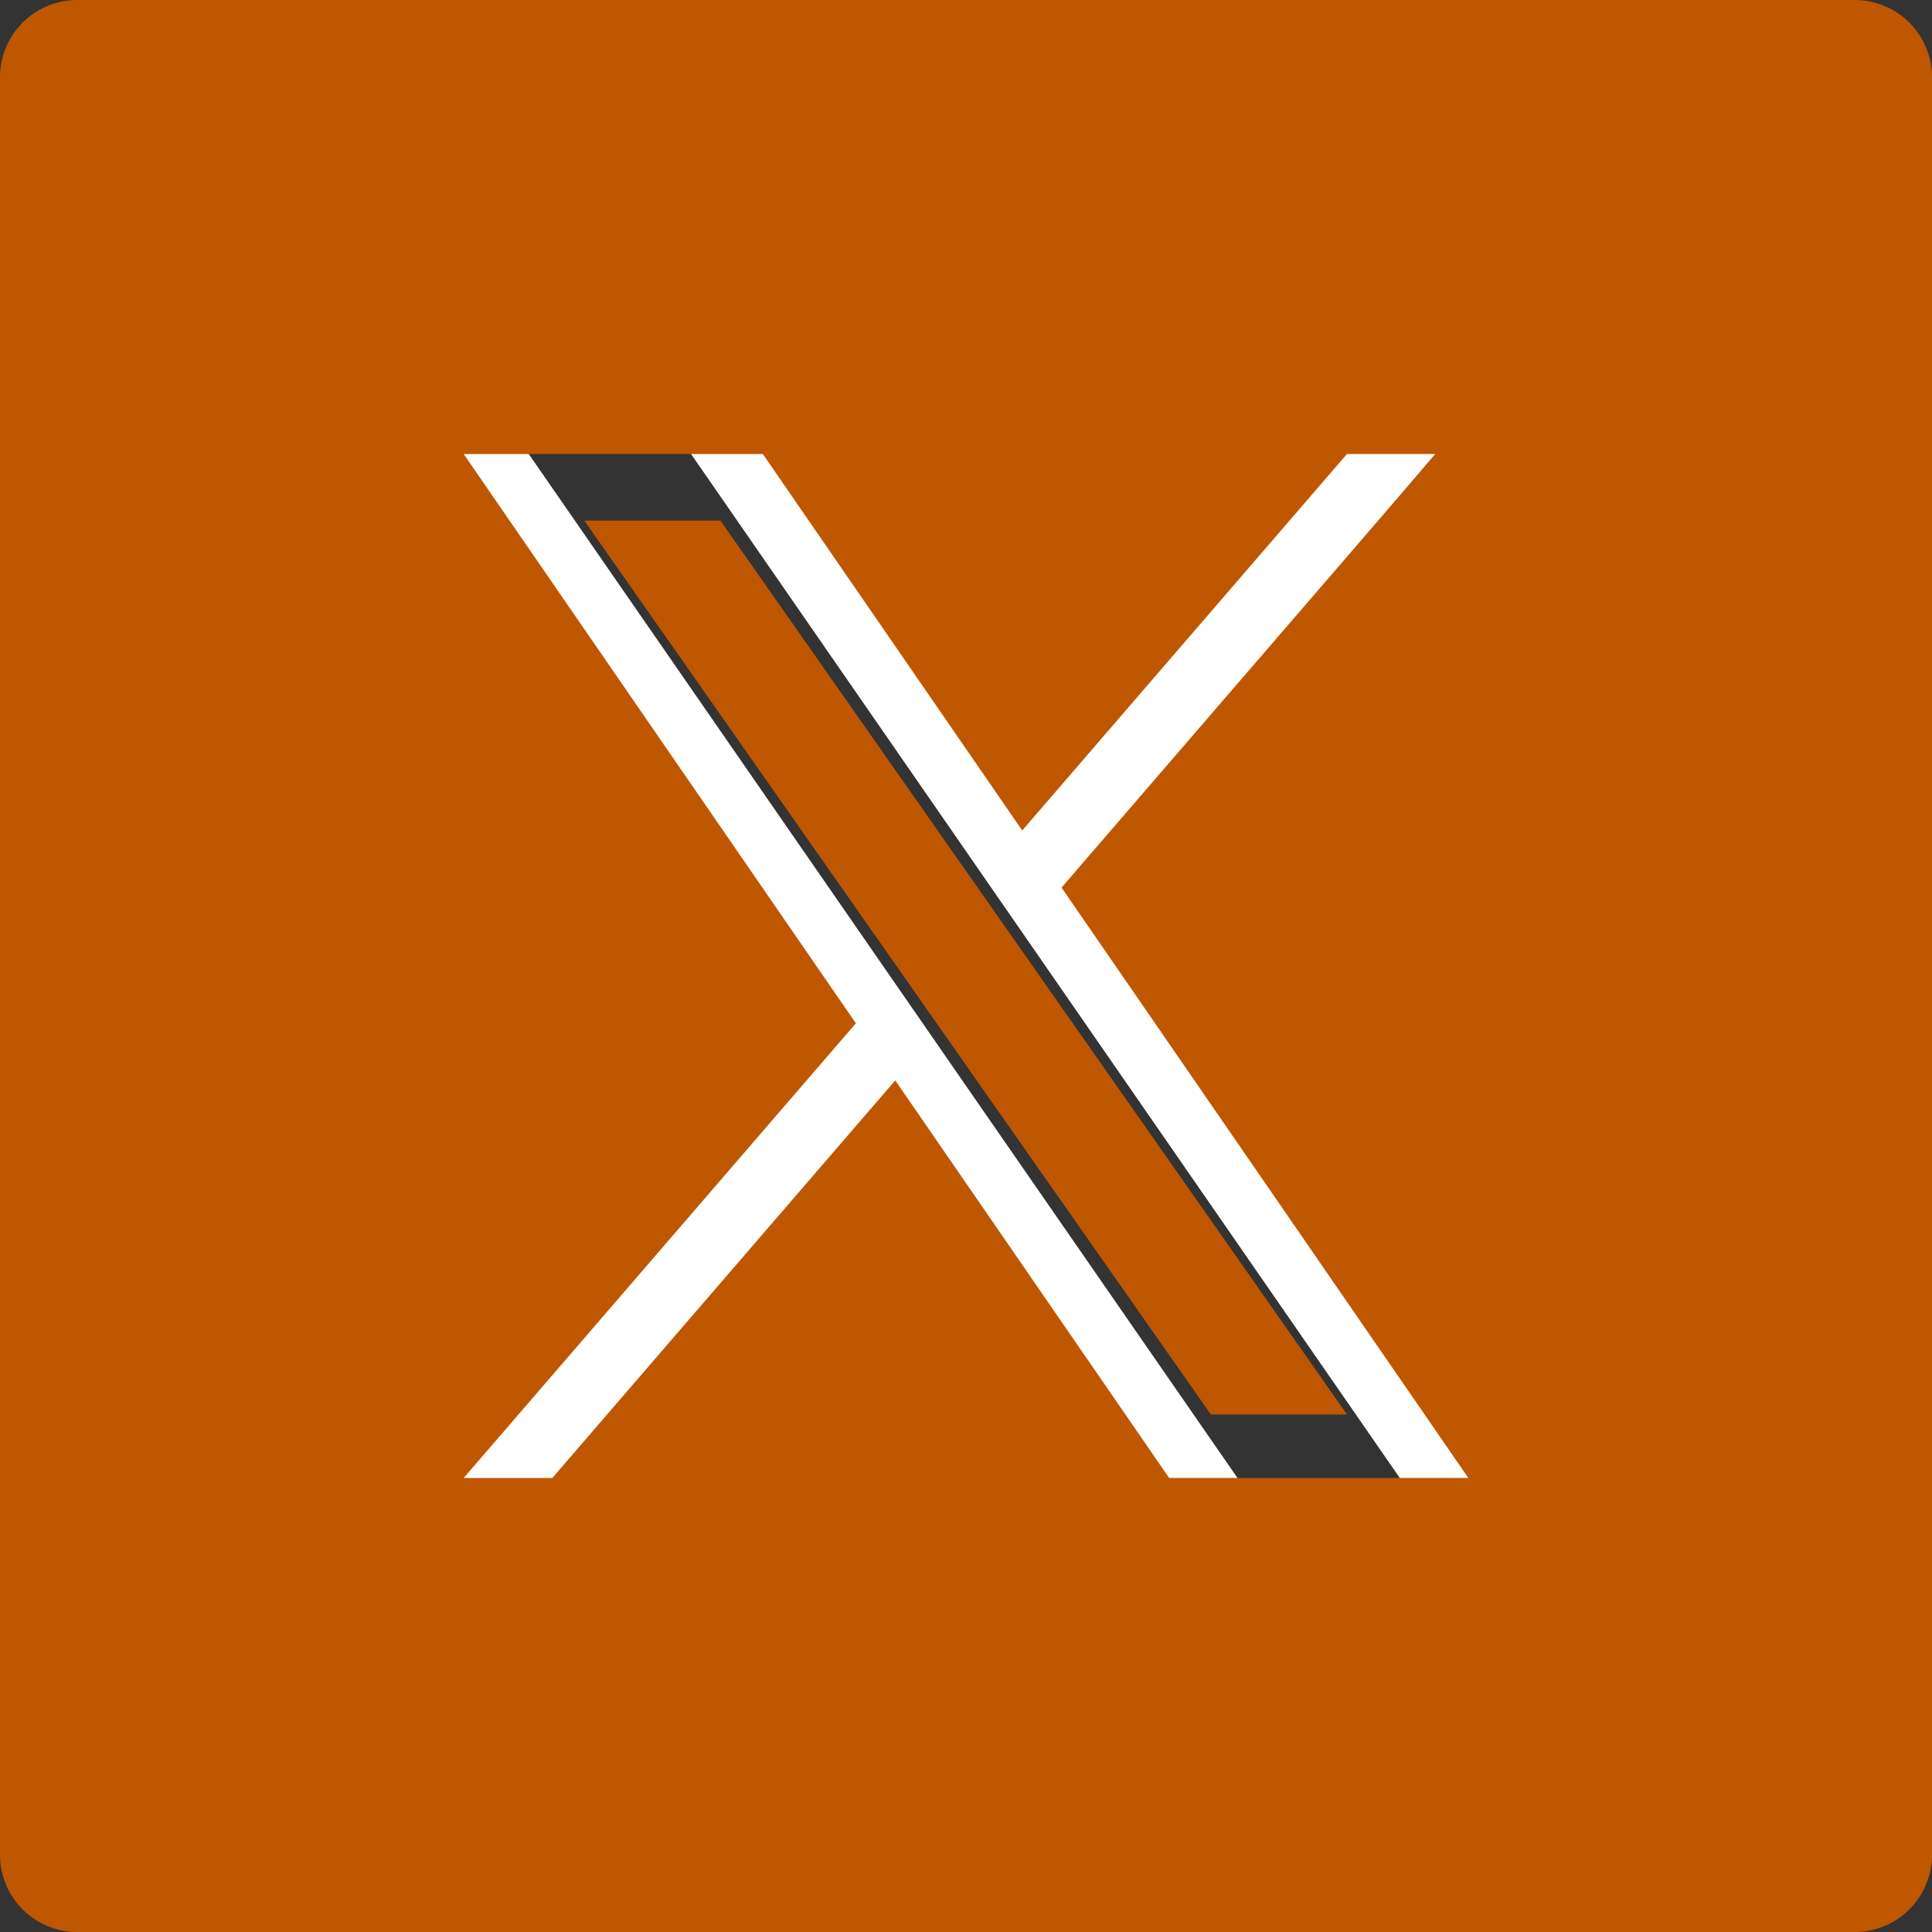 <?xml version="1.0" encoding="UTF-8"?> <svg xmlns="http://www.w3.org/2000/svg" xmlns:xlink="http://www.w3.org/1999/xlink" width="100" height="100" viewBox="0 0 100 100"><rect x="0" y="0" width="100" height="100" fill="#333333" stroke="none"/><defs><style> .cls-1 { clip-path: url(#clip-social-twitter-X-orange); } .cls-2 { fill: #fff; } .cls-3 { fill: #bf5700; } </style><clipPath id="clip-social-twitter-X-orange"><rect width="100" height="100"></rect></clipPath></defs><g id="social-twitter-X-orange" class="cls-1"><path id="logo" class="cls-2" d="M36.9,27.1,59.979,0H54.51L34.469,23.53,18.462,0H0L24.205,35.582,0,64H5.47L26.634,39.151,43.538,64H62L36.9,27.1Zm-7.492,8.8-2.453-3.543L7.441,4.159h8.4L31.59,26.912l2.453,3.543L54.512,60.03h-8.4L29.407,35.9Z" transform="translate(19 18)"></path><path id="Subtraction_16" data-name="Subtraction 16" class="cls-3" d="M-368-638h-92a4,4,0,0,1-4-4v-92a4,4,0,0,1,4-4h92a4,4,0,0,1,4,4v92A4,4,0,0,1-368-638Zm-49.662-44.078h0l14.177,20.577H-388l-21.055-30.558,19.36-22.442h-4.587l-16.808,19.486L-424.516-714.5H-440l20.3,29.466L-440-661.5h4.587l17.75-20.577Zm23.382,17.29h-7.046l-14.01-19.985-2.056-2.935-16.367-23.348h7.046l13.207,18.842,2.057,2.934,17.167,24.49Z" transform="translate(464 738)"></path></g></svg> 